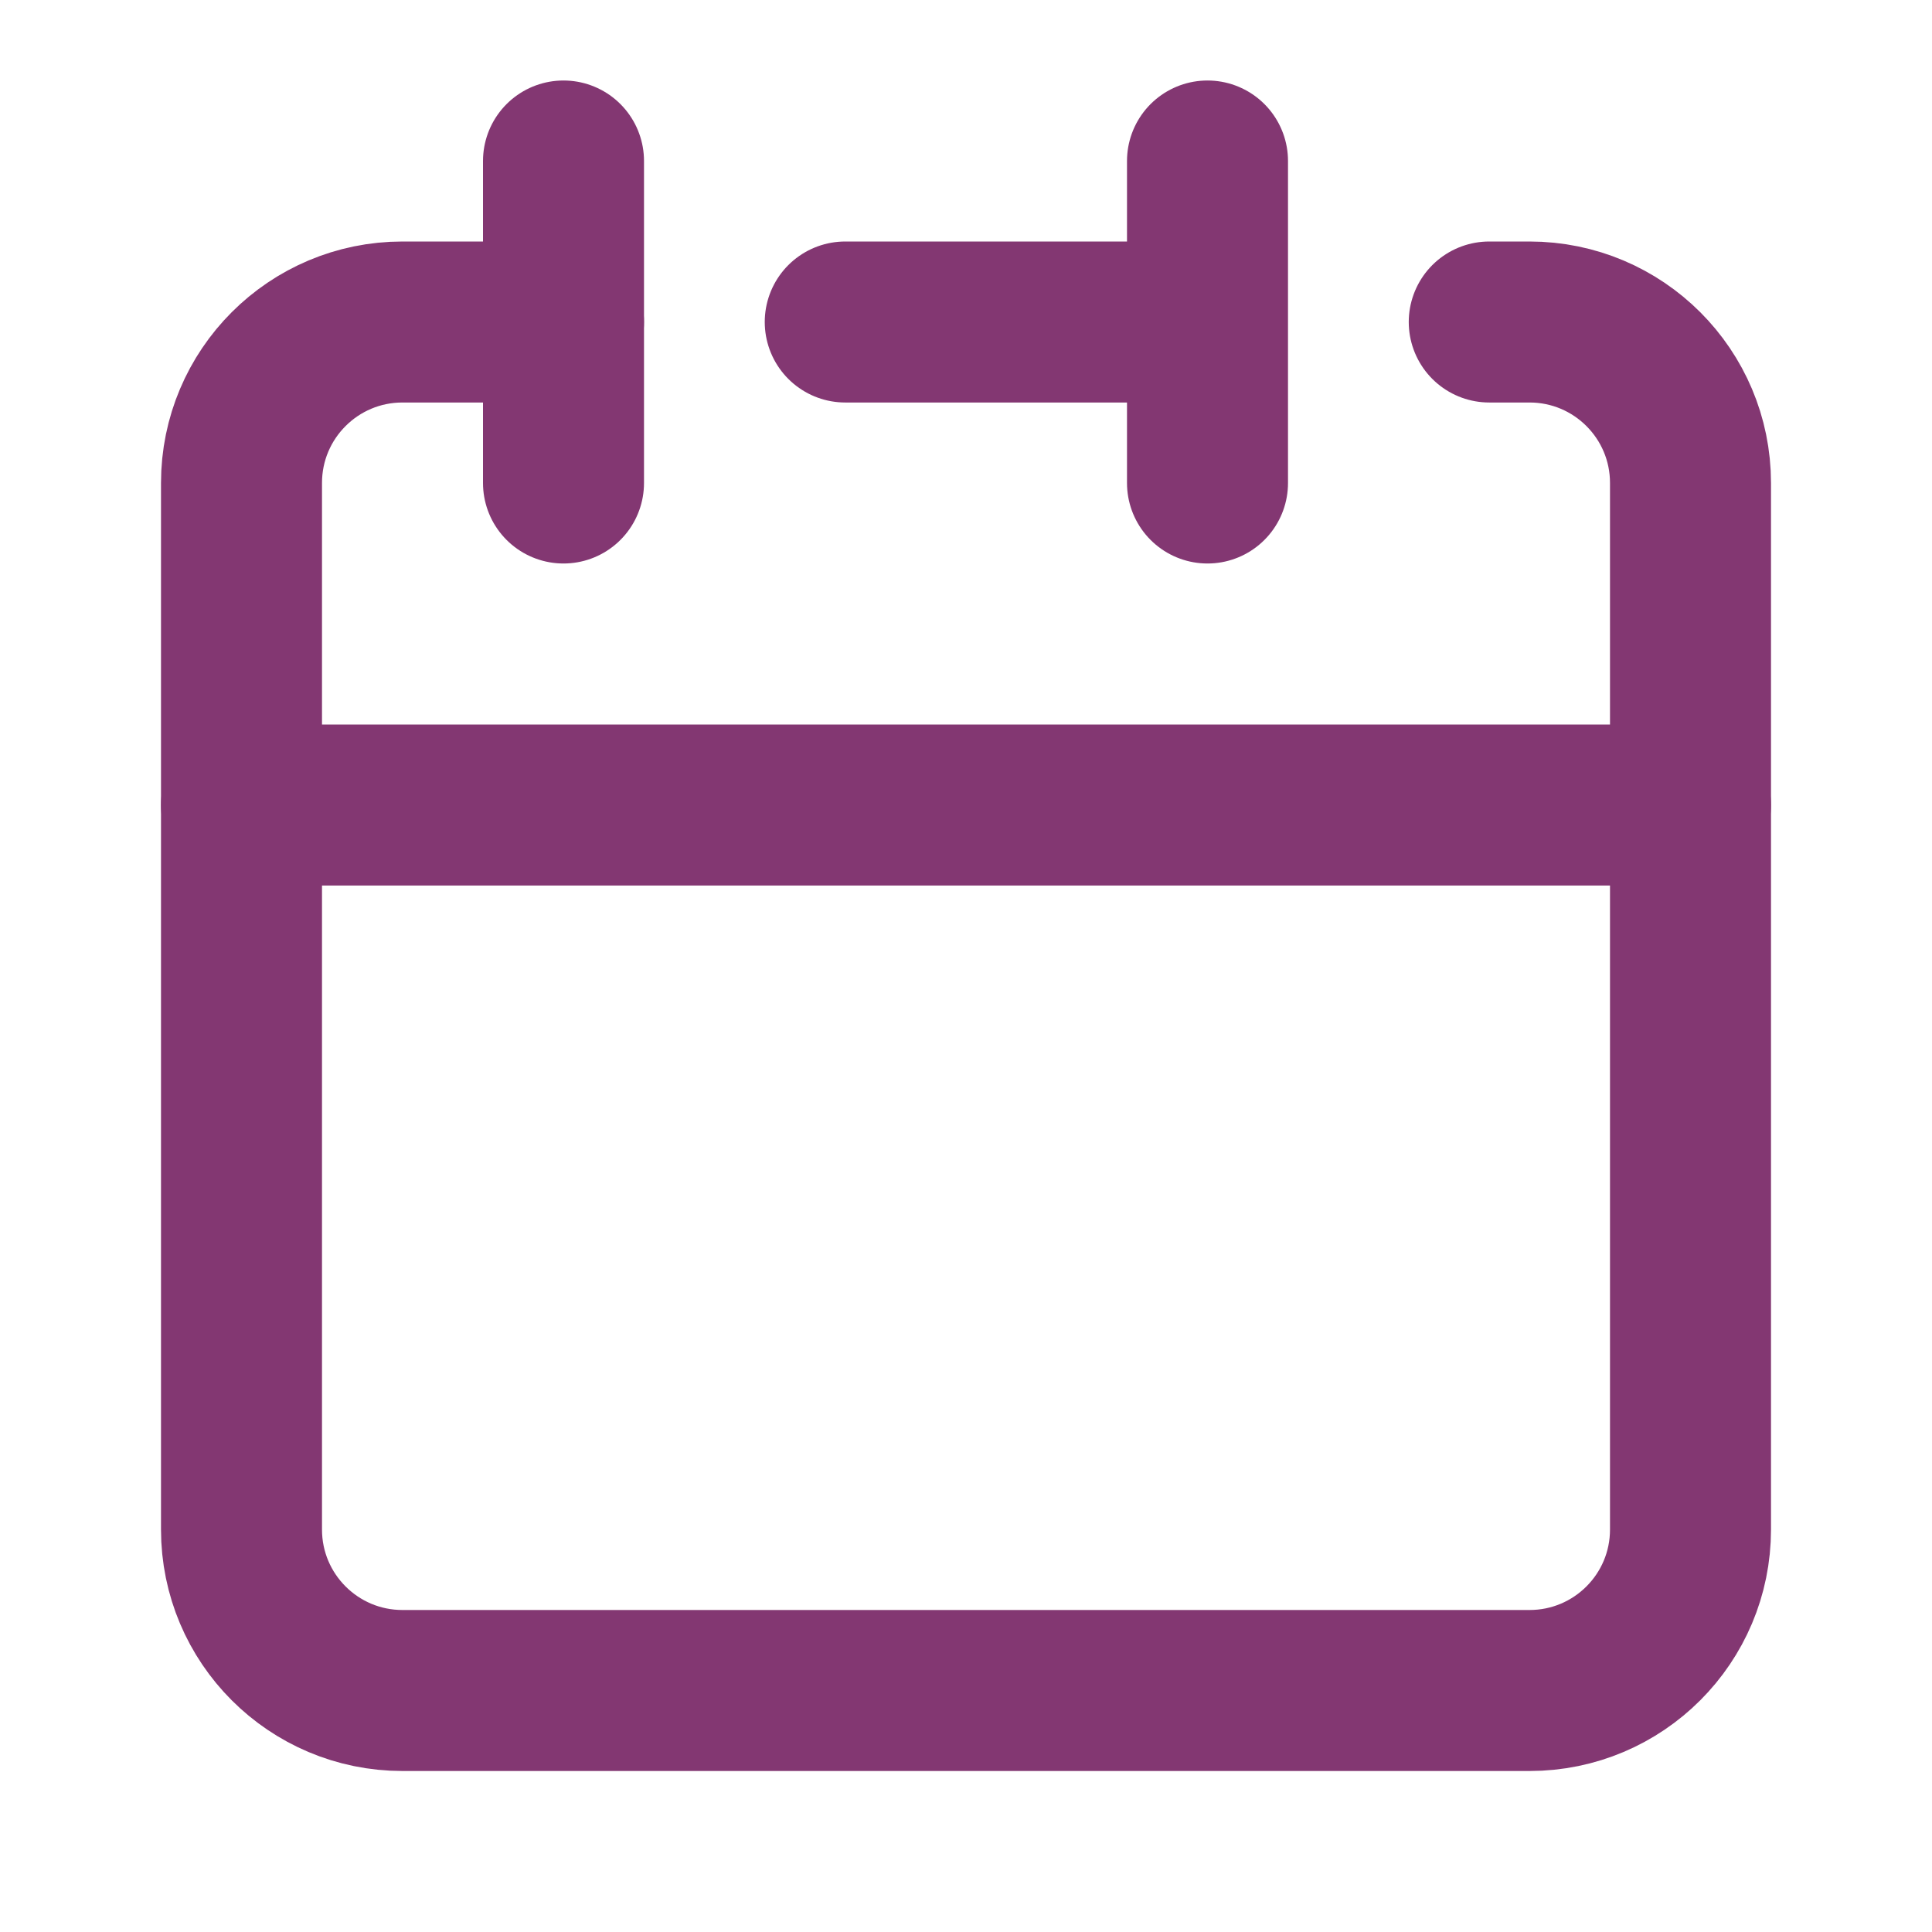 <?xml version="1.0" encoding="UTF-8"?><svg width="48px" height="48px" stroke-width="2" viewBox="0 0 24 24" fill="none" xmlns="http://www.w3.org/2000/svg" color="#833772"><path d="M15 4V2M15 4V6M15 4H10.5M3 10V19C3 20.105 3.895 21 5 21H19C20.105 21 21 20.105 21 19V10H3Z" stroke="#833772" stroke-width="2" stroke-linecap="round" stroke-linejoin="round"></path><path d="M3 10V6C3 4.895 3.895 4 5 4H7" stroke="#833772" stroke-width="2" stroke-linecap="round" stroke-linejoin="round"></path><path d="M7 2V6" stroke="#833772" stroke-width="2" stroke-linecap="round" stroke-linejoin="round"></path><path d="M21 10V6C21 4.895 20.105 4 19 4H18.5" stroke="#833772" stroke-width="2" stroke-linecap="round" stroke-linejoin="round"></path></svg>
